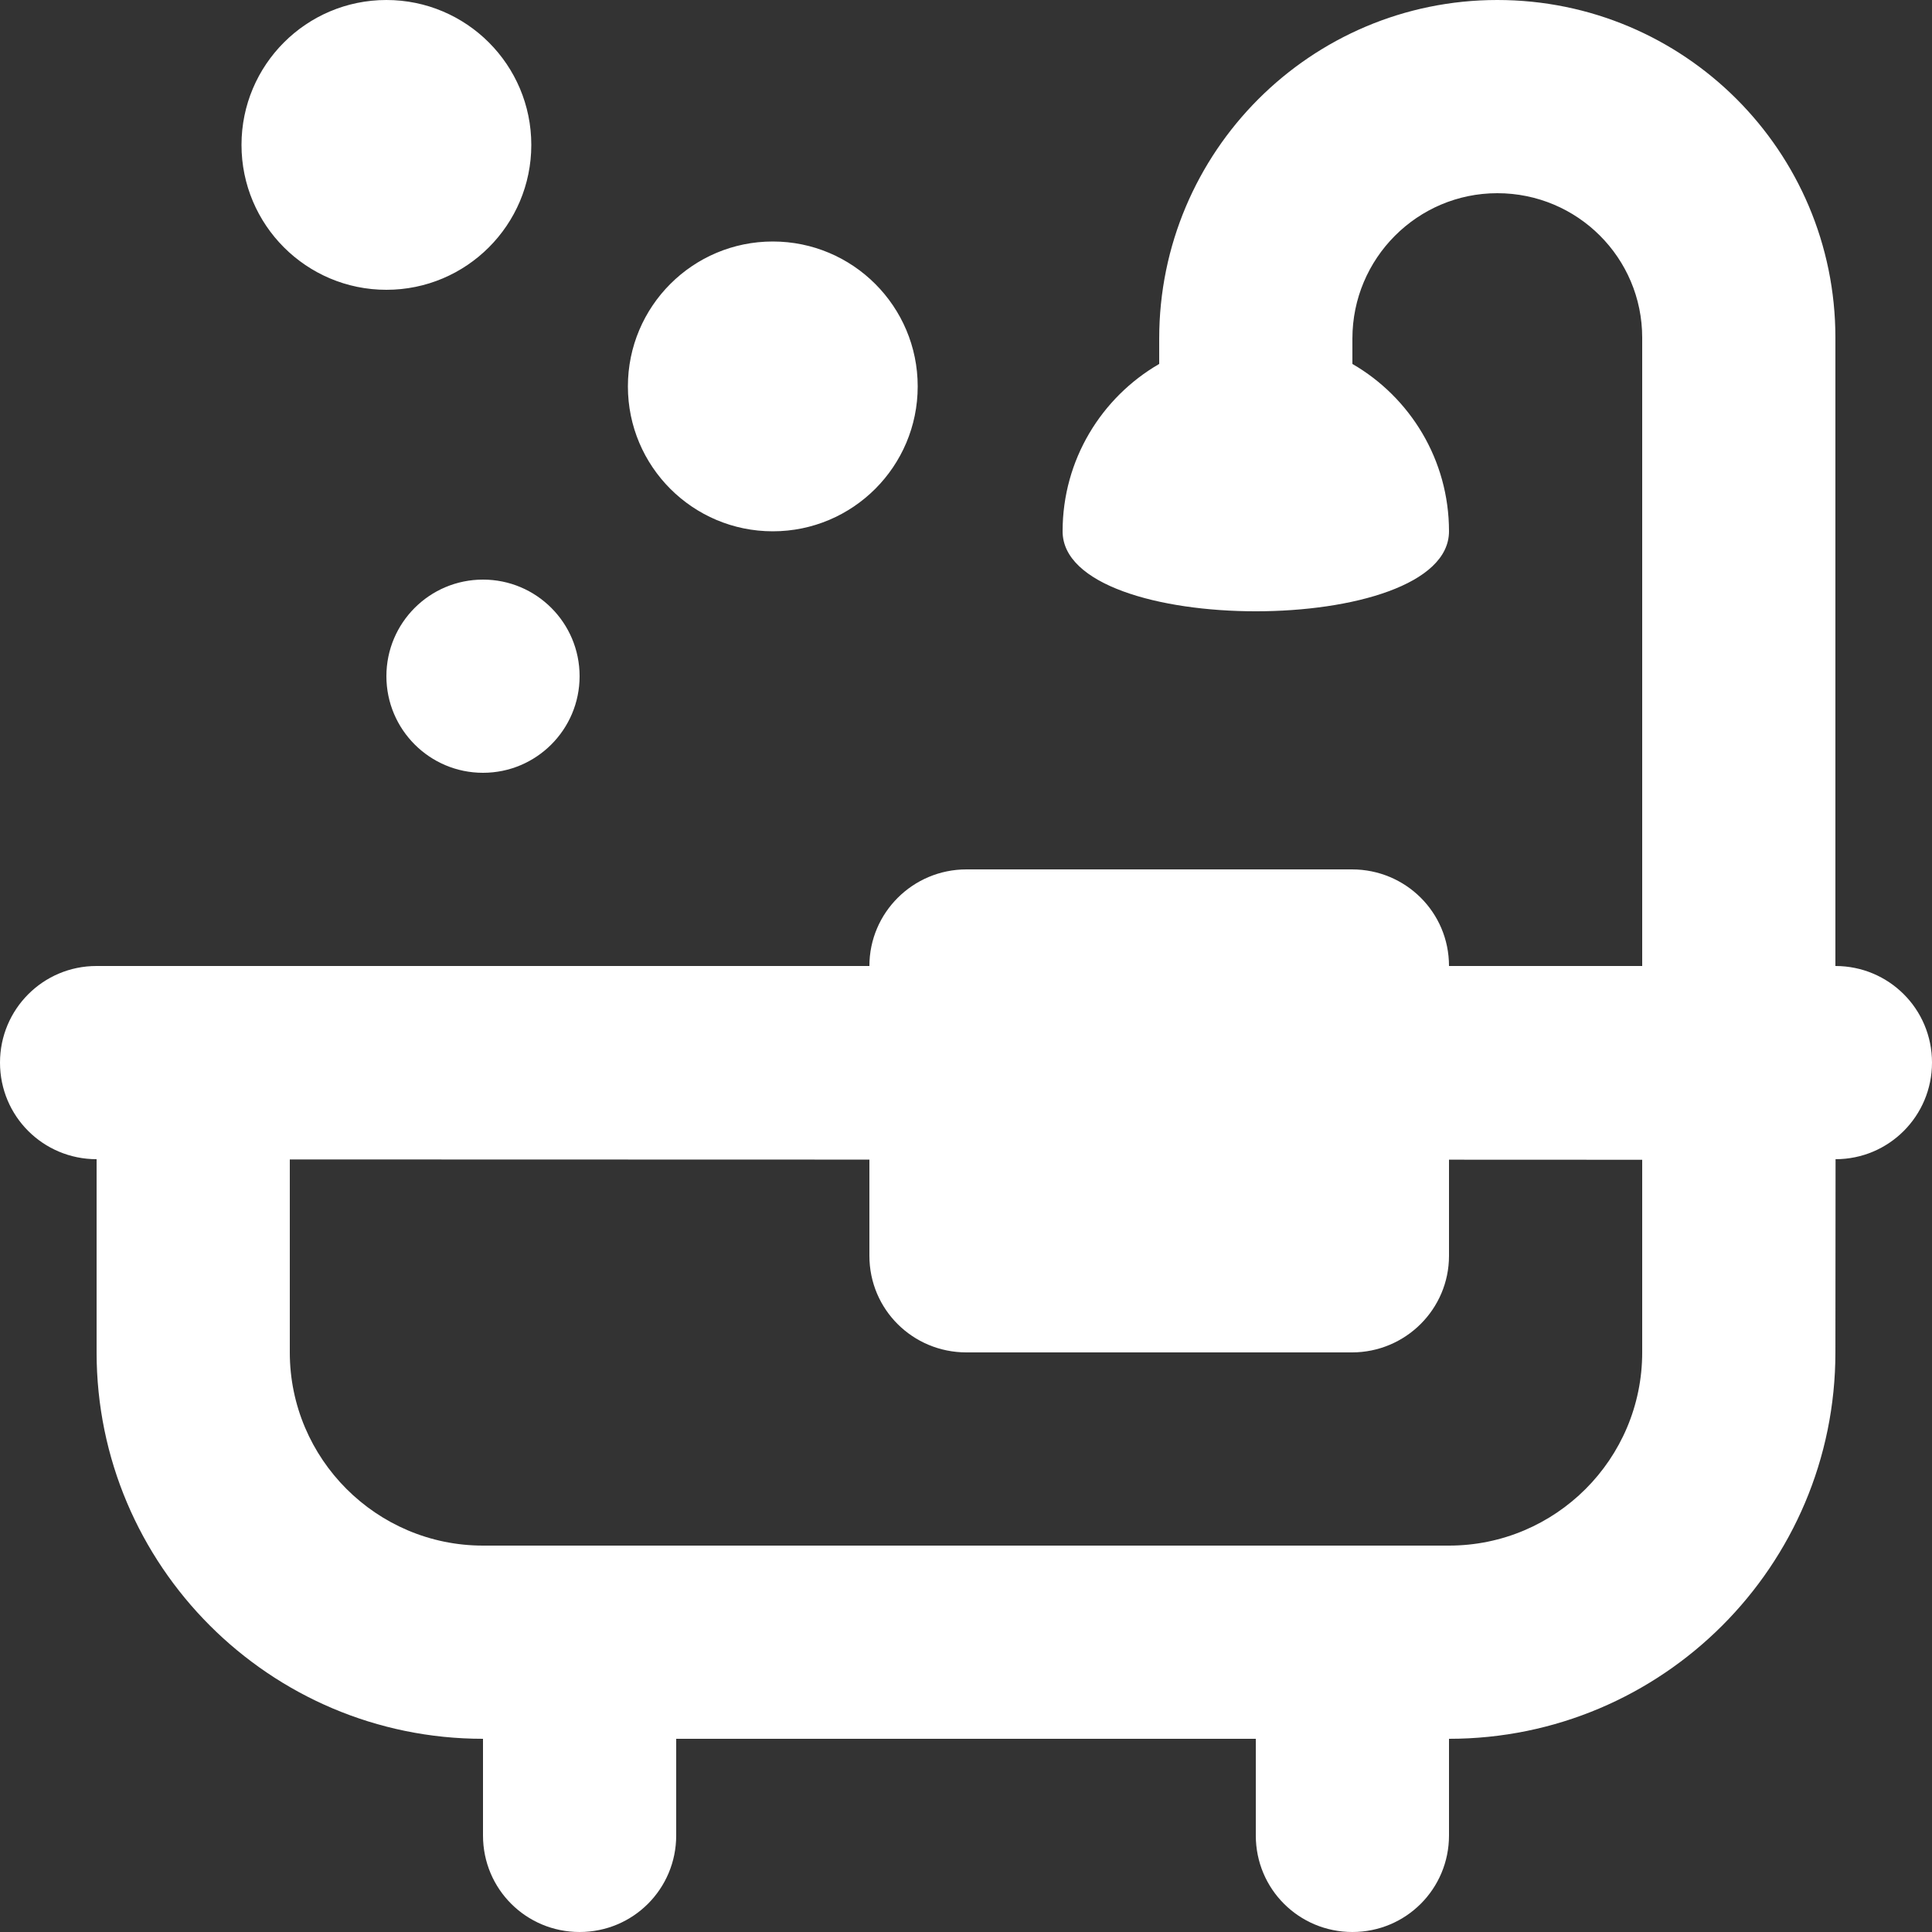 <?xml version="1.0" encoding="UTF-8"?> <svg xmlns="http://www.w3.org/2000/svg" width="24" height="24" viewBox="0 0 24 24" fill="none"><rect x="0" y="0" width="24" height="24" fill="#333333" stroke="none"/> <path fill-rule="evenodd" clip-rule="evenodd" d="M12.005 10.8H16.795C17.46 10.8 18 11.332 18 12L20.4 12V4.195C20.4 3.203 19.596 2.4 18.6 2.4C17.608 2.4 16.8 3.209 16.8 4.206V4.521C17.517 4.936 18 5.712 18 6.6C18 7.925 13.2 7.925 13.2 6.6C13.2 5.712 13.683 4.936 14.4 4.521V4.206C14.4 1.884 16.282 0 18.6 0C20.92 0 22.8 1.876 22.8 4.195V12C23.463 12 24 12.533 24 13.2C24 13.863 23.465 14.4 22.802 14.4L22.8 16.8C22.8 19.451 20.65 21.6 18 21.6V22.801C18 23.463 17.467 24 16.8 24C16.137 24 15.6 23.468 15.6 22.801V21.6H8.4V22.801C8.4 23.463 7.867 24 7.2 24C6.537 24 6 23.468 6 22.801V21.6C3.349 21.6 1.2 19.445 1.2 16.8V14.4C0.537 14.4 0 13.867 0 13.2C0 12.537 0.535 12 1.198 12H10.8C10.8 11.337 11.341 10.8 12.005 10.8ZM3.6 14.403V16.8C3.6 18.122 4.677 19.2 6 19.2H17.999C19.325 19.2 20.4 18.125 20.4 16.8V14.407L18 14.406V15.6C18 16.263 17.459 16.8 16.795 16.8H12.005C11.339 16.8 10.8 16.267 10.8 15.6V14.405L3.6 14.403ZM4.8 8.4C4.8 9.062 5.337 9.6 6 9.6C6.663 9.6 7.2 9.062 7.2 8.4C7.2 7.737 6.663 7.2 6 7.2C5.337 7.2 4.8 7.737 4.8 8.4ZM9.6 6.6C8.606 6.6 7.8 5.794 7.8 4.8C7.8 3.806 8.606 3 9.6 3C10.594 3 11.4 3.806 11.4 4.8C11.4 5.794 10.594 6.6 9.6 6.6ZM3 1.8C3 2.794 3.806 3.6 4.8 3.6C5.794 3.6 6.6 2.794 6.6 1.8C6.6 0.806 5.794 0 4.8 0C3.806 0 3 0.806 3 1.8Z" fill="white"></path> </svg> 